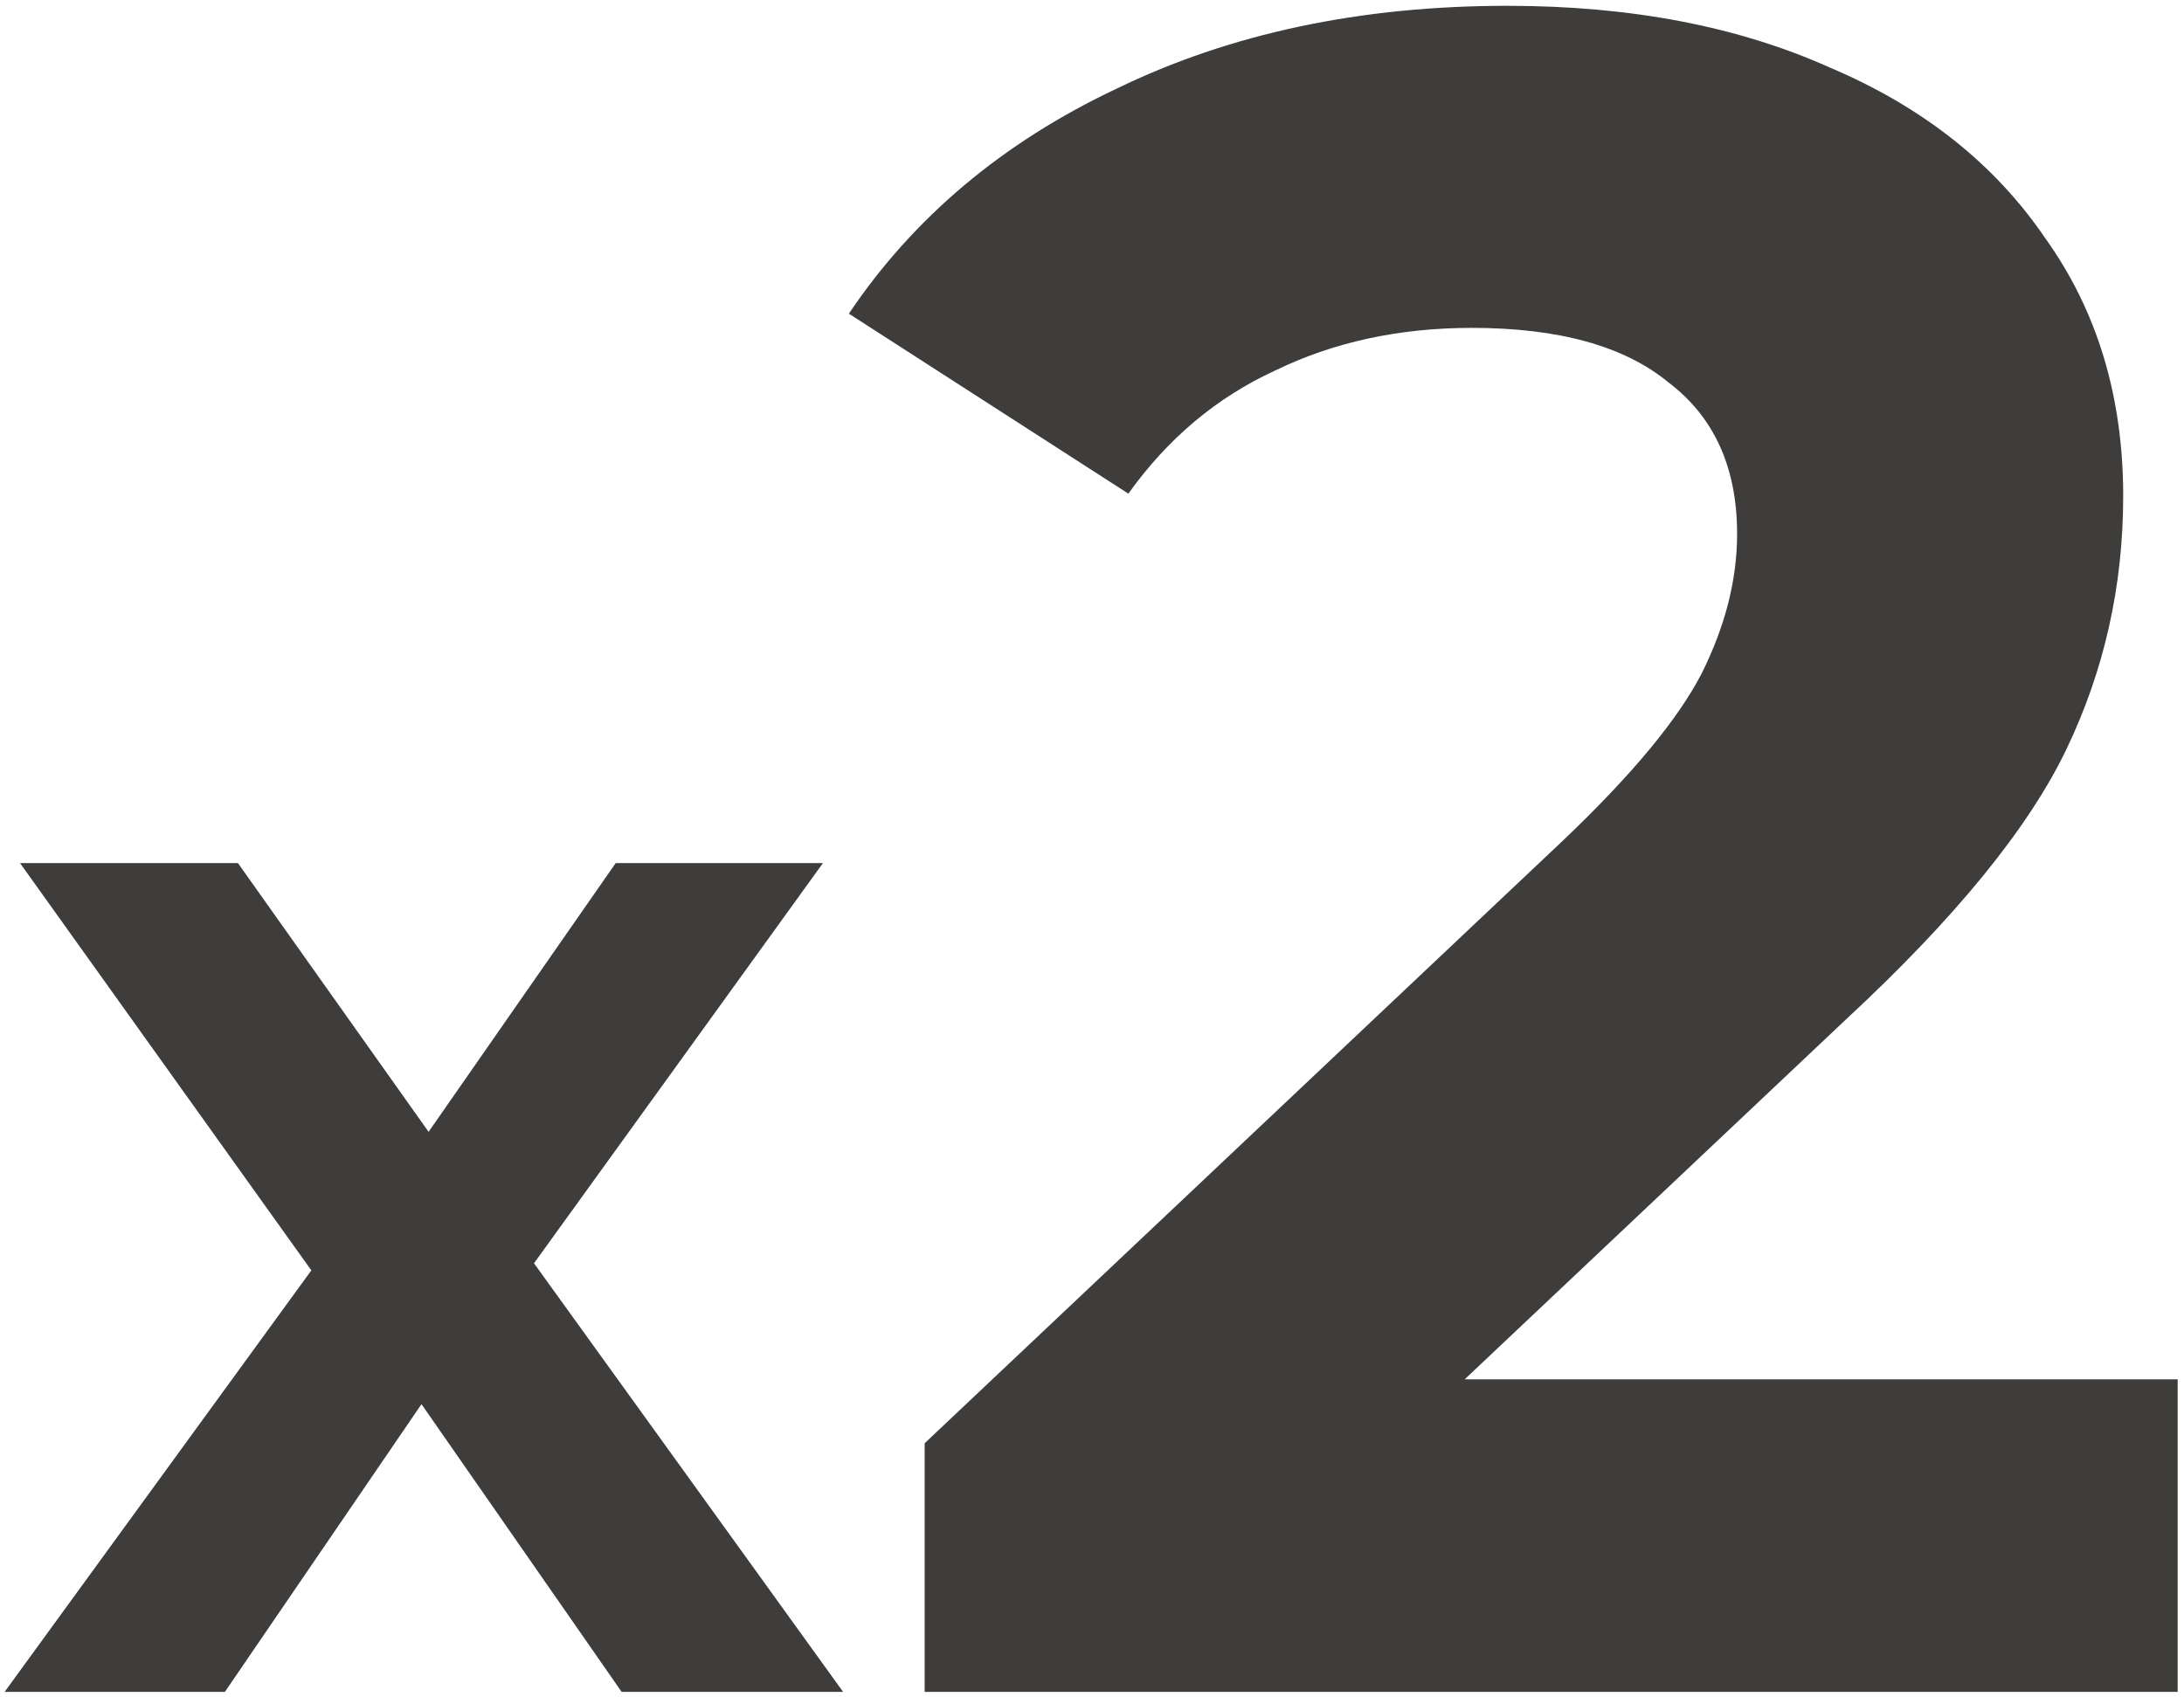 <?xml version="1.0" encoding="UTF-8"?> <svg xmlns="http://www.w3.org/2000/svg" width="341" height="265" viewBox="0 0 341 265" fill="none"> <path d="M97.059 264.226L65.809 219.292L35.113 264.226H0.719L48.612 198.397L3.123 134.786H37.147L66.918 176.761L96.135 134.786H128.495L83.376 197.287L131.638 264.226H97.059Z" fill="#3E3D3B"></path> <path d="M340.012 215.409V264.226H144.373V225.394L244.227 131.088C254.828 120.979 261.979 112.35 265.677 105.2C269.375 97.803 271.224 90.53 271.224 83.38C271.224 73.024 267.649 65.135 260.499 59.711C253.596 54.04 243.364 51.205 229.803 51.205C218.462 51.205 208.23 53.423 199.108 57.861C189.985 62.053 182.342 68.463 176.178 77.093L132.538 48.986C142.647 33.946 156.577 22.235 174.329 13.852C192.081 5.222 212.421 0.908 235.351 0.908C254.582 0.908 271.348 4.113 285.648 10.523C300.194 16.687 311.412 25.563 319.302 37.151C327.438 48.492 331.506 61.929 331.506 77.462C331.506 91.516 328.548 104.706 322.631 117.034C316.713 129.362 305.249 143.415 288.236 159.195L228.694 215.409H340.012Z" fill="#3E3D3B"></path> </svg> 